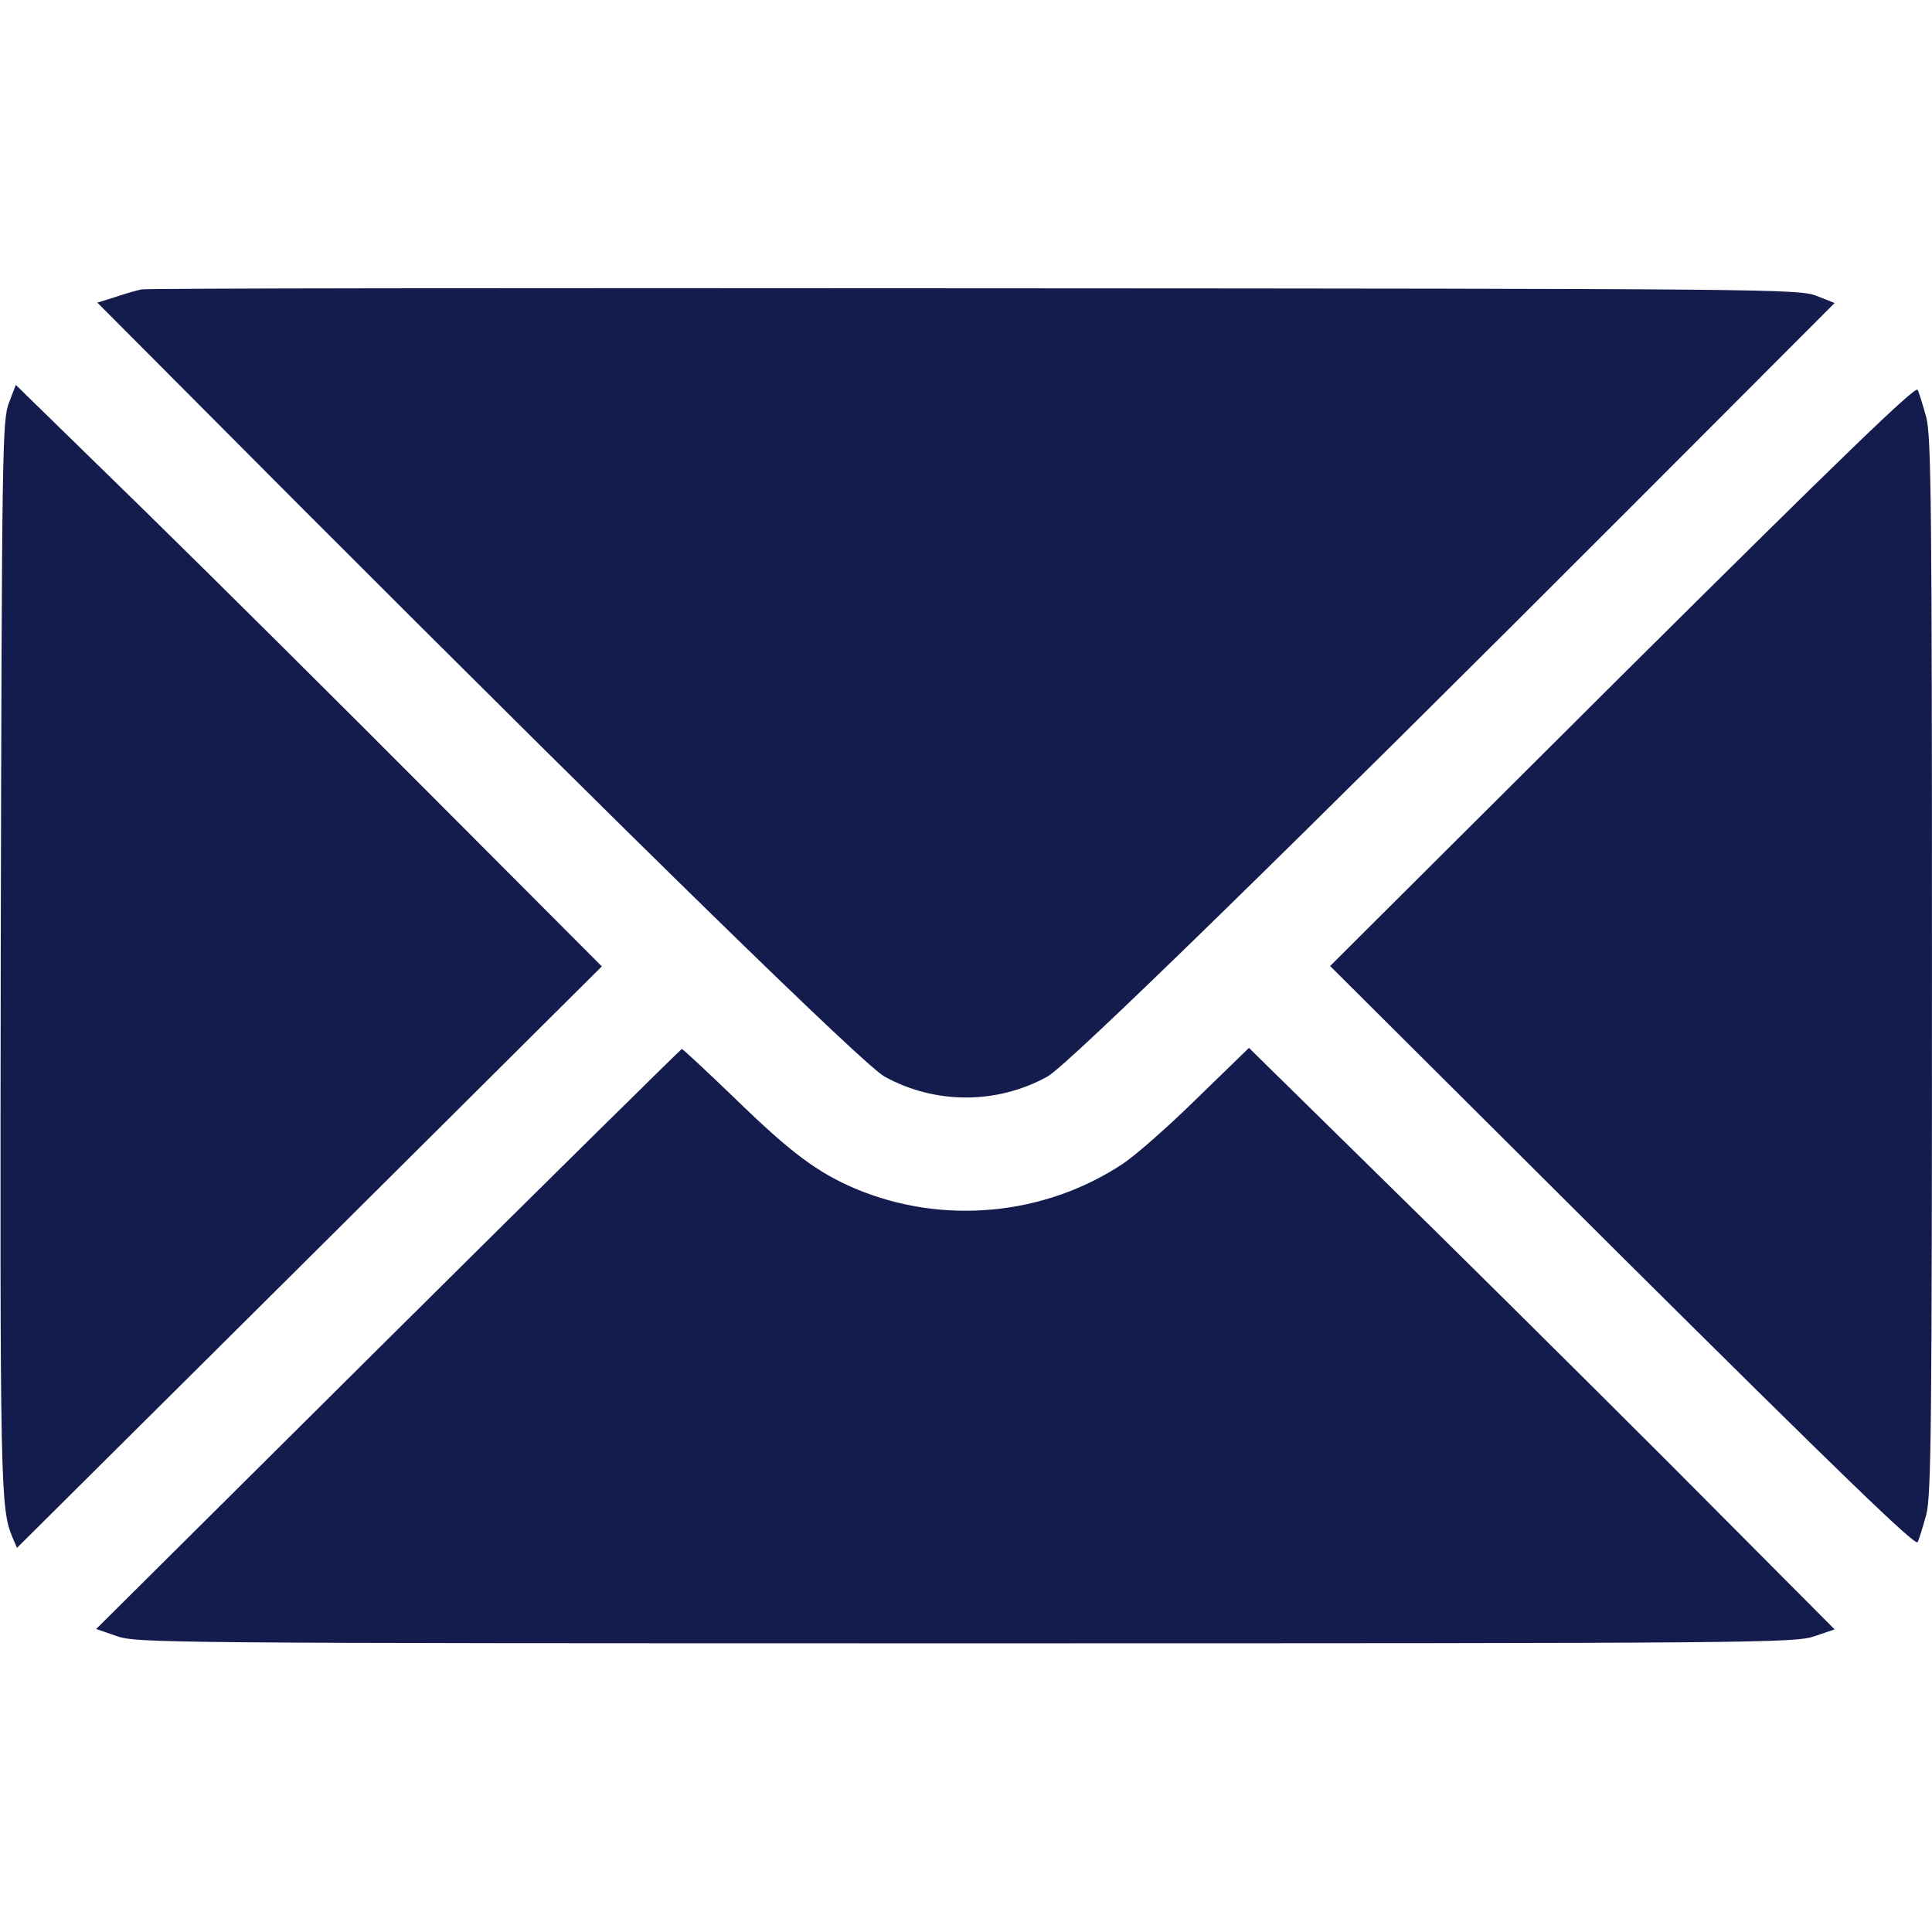 <svg xmlns="http://www.w3.org/2000/svg" fill="none" viewBox="0 0 50 50" height="50" width="50">
<path fill="#141B4D" d="M3.661 7.49C3.554 7.51 3.251 7.598 2.987 7.686L2.519 7.832L7.772 13.105C16.64 21.982 22.362 27.568 22.89 27.861C24.198 28.584 25.8 28.584 27.108 27.861C27.636 27.568 33.358 21.982 42.226 13.105L47.48 7.842L47.011 7.656C46.552 7.48 45.839 7.471 25.194 7.461C13.456 7.451 3.769 7.461 3.661 7.49Z"></path>
<path fill="#141B4D" d="M0.234 10.42C0.058 10.869 0.048 11.523 0.019 24.707C-0.001 38.516 0.009 39.033 0.322 39.785L0.439 40.059L8.007 32.539L15.575 25.01L11.279 20.703C8.915 18.33 5.507 14.941 3.7 13.174L0.409 9.961L0.234 10.42Z"></path>
<path fill="#141B4D" d="M41.981 17.471L34.423 25L41.981 32.529C47.606 38.115 49.569 40.019 49.628 39.912C49.667 39.834 49.765 39.512 49.852 39.199C49.98 38.701 49.999 36.875 49.999 25C49.999 13.125 49.98 11.299 49.852 10.801C49.765 10.488 49.667 10.166 49.628 10.088C49.569 9.98 47.606 11.885 41.981 17.471Z"></path>
<path fill="#141B4D" d="M10.048 34.648L2.489 42.158L3.026 42.344C3.544 42.52 4.159 42.529 24.999 42.529C45.692 42.529 46.454 42.52 46.962 42.344L47.48 42.168L43.202 37.871C40.839 35.508 37.431 32.129 35.614 30.352L32.323 27.119L30.976 28.428C30.243 29.15 29.374 29.912 29.061 30.117C27.03 31.465 24.403 31.709 22.157 30.771C21.161 30.352 20.468 29.834 19.032 28.438C18.3 27.734 17.675 27.148 17.645 27.148C17.626 27.148 14.198 30.527 10.048 34.648Z"></path>
</svg>
